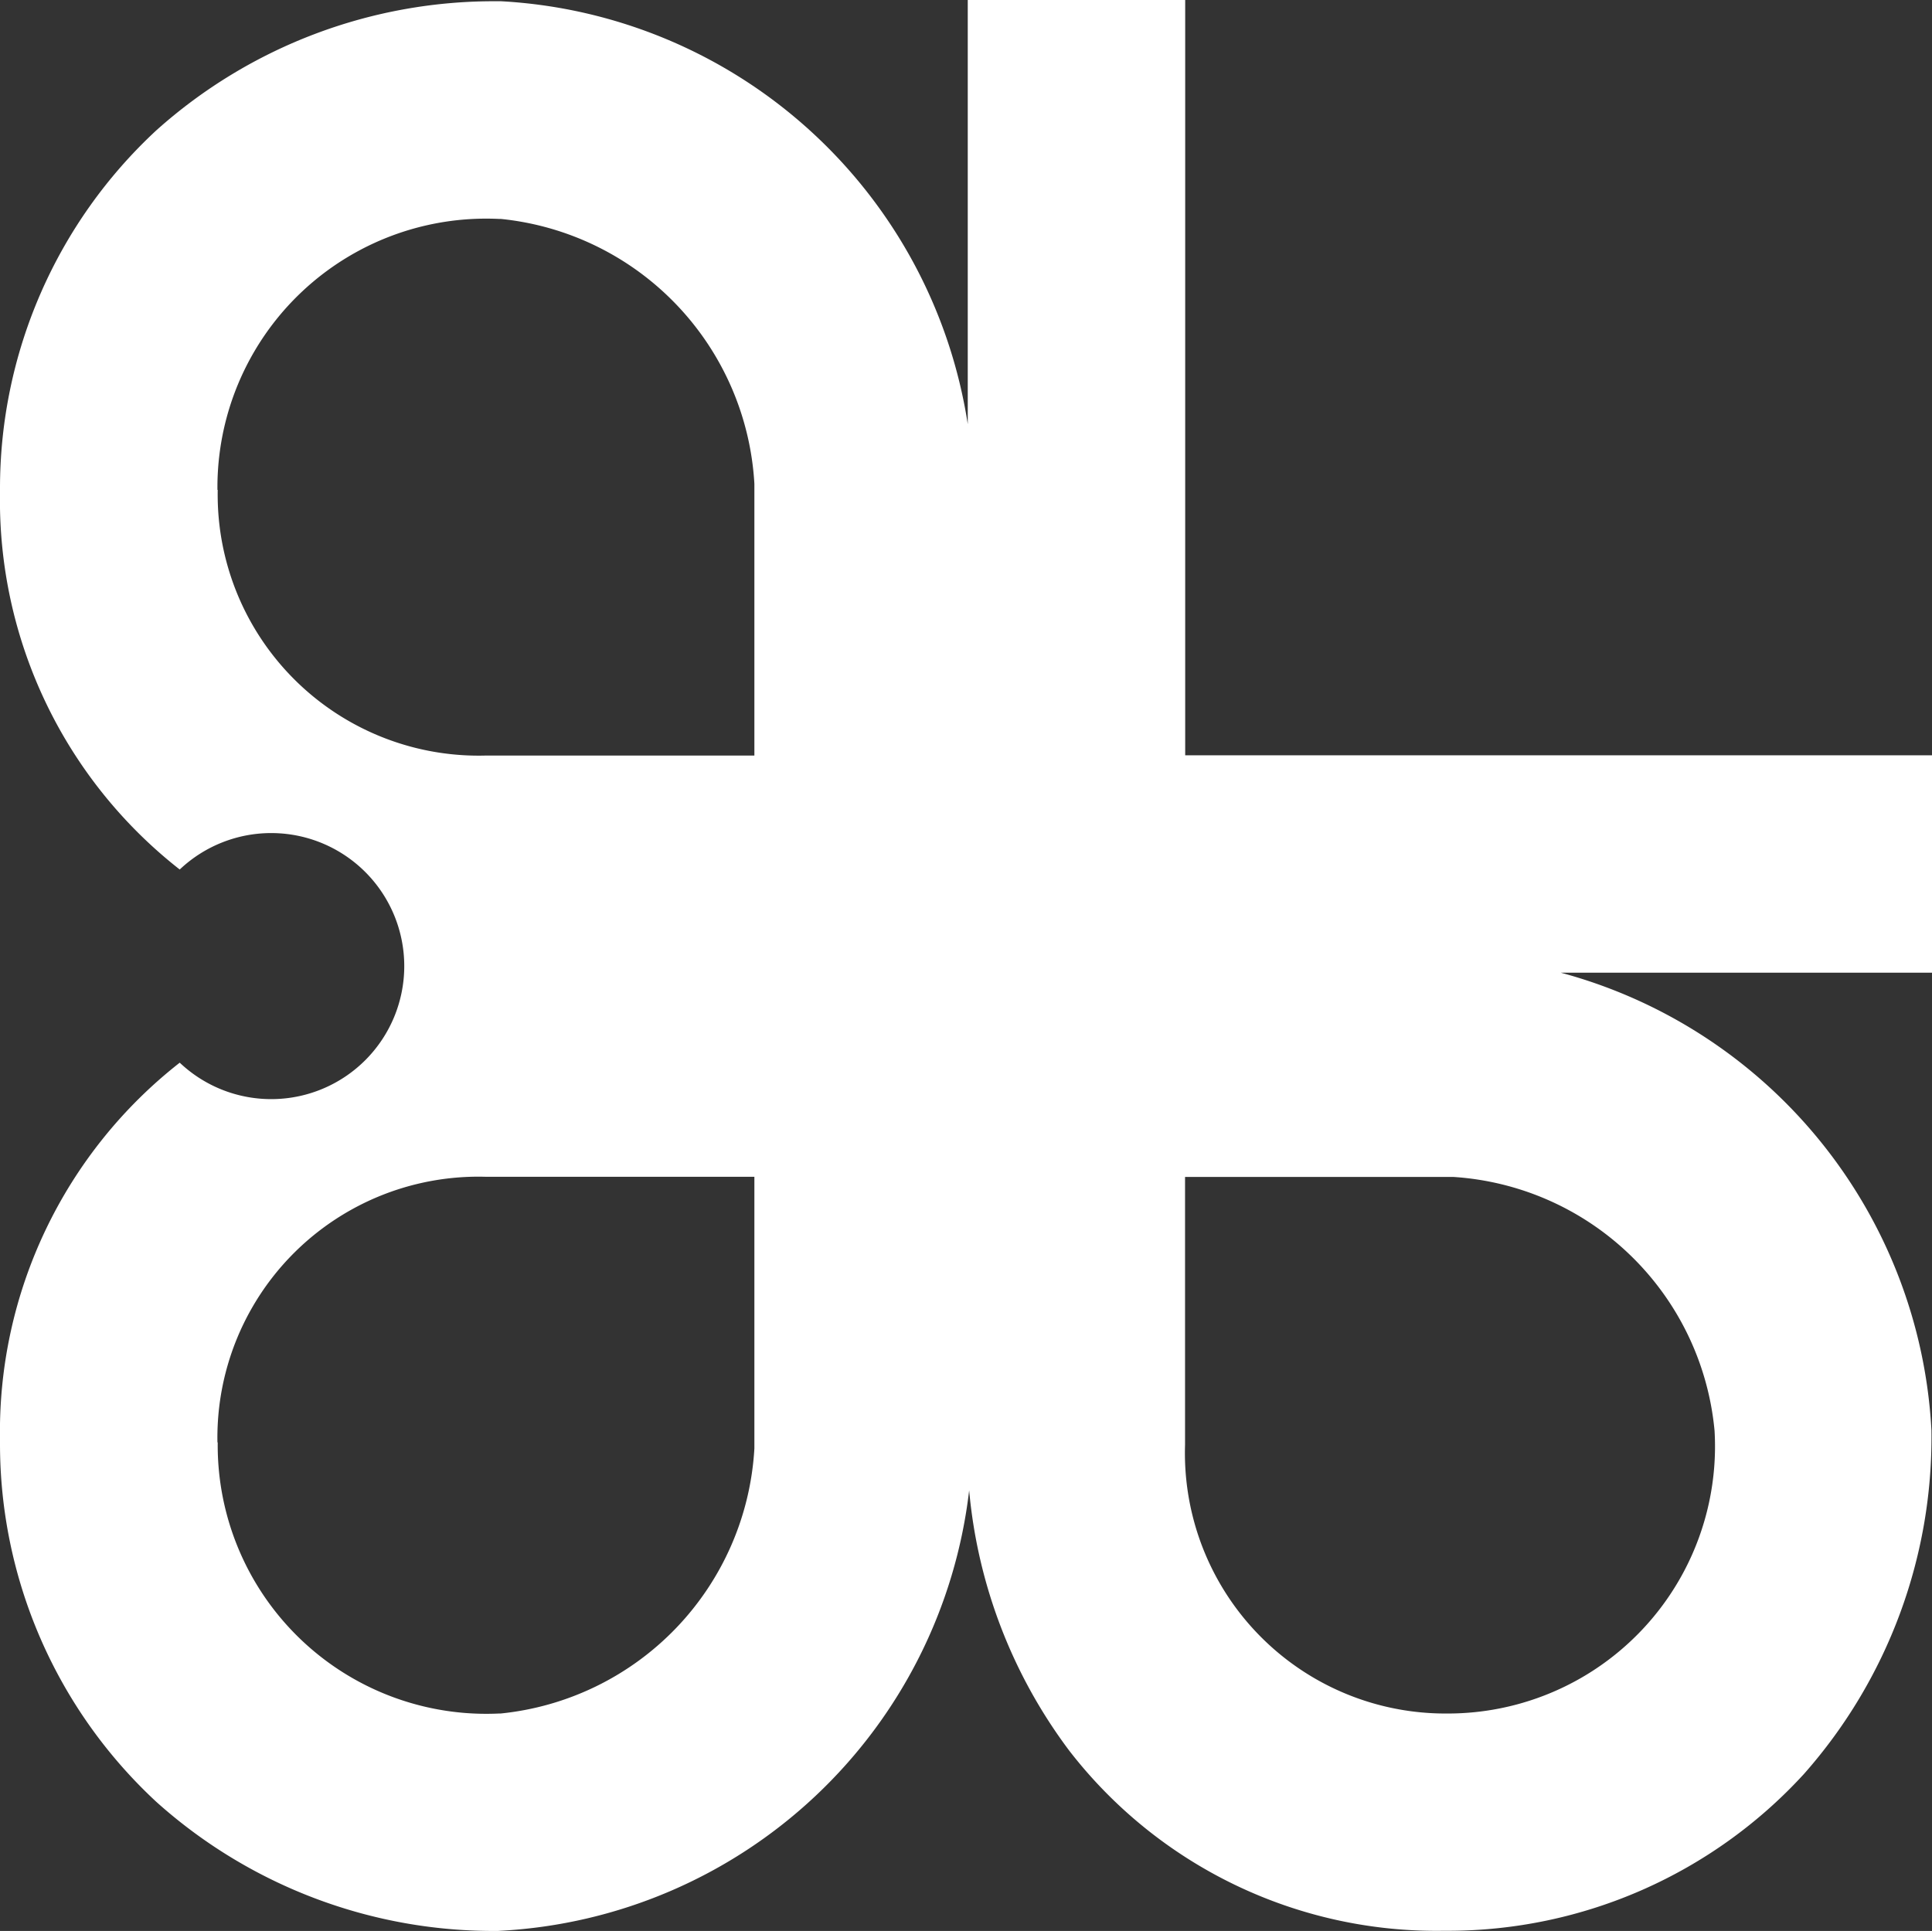 <?xml version="1.0" encoding="UTF-8"?> <svg xmlns="http://www.w3.org/2000/svg" width="13.781" height="13.775" viewBox="0 0 13.781 13.775"><rect x="0" y="0" width="13.781" height="13.775" fill="#333333" stroke="none"/><path d="M778.12,1276.413a3.6,3.6,0,0,1-2.437-.92,3.481,3.481,0,0,1-1.116-2.556v-.031a3.343,3.343,0,0,1,1.282-2.687.949.949,0,1,0,0-1.378,3.344,3.344,0,0,1-1.282-2.687v-.031a3.481,3.481,0,0,1,1.116-2.556,3.608,3.608,0,0,1,2.441-.92h.019a3.566,3.566,0,0,1,3.327,3.017v-3.026h1.551v5.388h5.328v1.551H785.7a3.577,3.577,0,0,1,2.644,3.264,3.624,3.624,0,0,1-.91,2.453,3.443,3.443,0,0,1-2.539,1.118h-.032a3.31,3.31,0,0,1-2.669-1.285,3.635,3.635,0,0,1-.714-1.857,3.559,3.559,0,0,1-3.344,3.142Zm-2-3.485a1.916,1.916,0,0,0,2.006,1.934h.011a2.016,2.016,0,0,0,1.811-1.891v-1.938h-1.915A1.862,1.862,0,0,0,776.118,1272.928Zm6.9-1.894v1.91a1.858,1.858,0,0,0,1.869,1.918,1.906,1.906,0,0,0,1.908-2.017,2,2,0,0,0-1.865-1.811Zm-6.9-4.9a1.862,1.862,0,0,0,1.913,1.894h1.915v-1.939a2.015,2.015,0,0,0-1.807-1.889h-.011A1.917,1.917,0,0,0,776.118,1266.132Z" transform="translate(-774.567 -1262.638)" fill="#fff"></path></svg> 